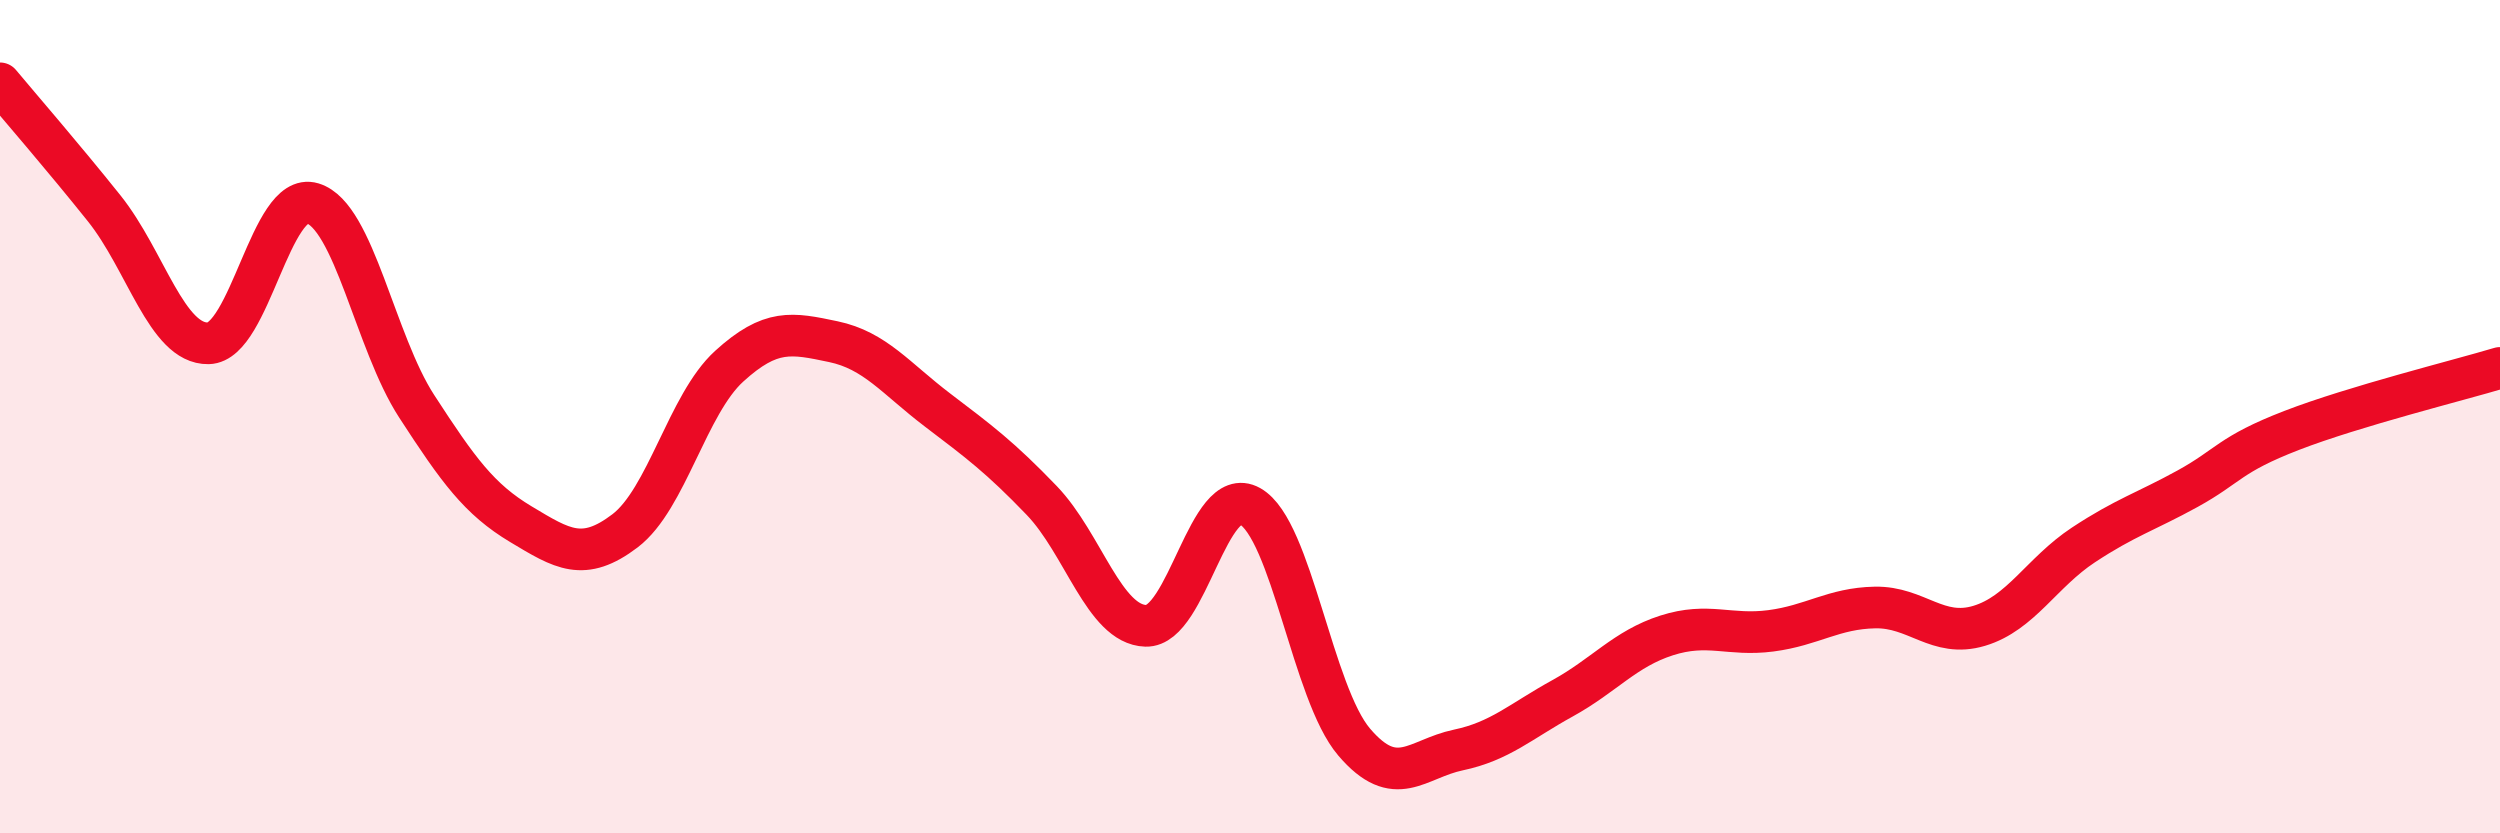 
    <svg width="60" height="20" viewBox="0 0 60 20" xmlns="http://www.w3.org/2000/svg">
      <path
        d="M 0,2 C 0.5,2.6 1.5,3.75 2.5,5 C 3.5,6.25 4,8.26 5,8.24 C 6,8.22 6.5,4.58 7.5,4.88 C 8.5,5.18 9,8.21 10,9.75 C 11,11.29 11.5,11.98 12.5,12.58 C 13.5,13.18 14,13.5 15,12.74 C 16,11.98 16.5,9.7 17.5,8.79 C 18.5,7.88 19,7.99 20,8.2 C 21,8.41 21.5,9.08 22.5,9.84 C 23.5,10.6 24,10.97 25,12.01 C 26,13.05 26.5,14.99 27.5,15.02 C 28.5,15.05 29,11.59 30,12.15 C 31,12.71 31.5,16.64 32.5,17.81 C 33.5,18.98 34,18.21 35,18 C 36,17.79 36.5,17.31 37.5,16.76 C 38.5,16.21 39,15.57 40,15.25 C 41,14.93 41.5,15.27 42.5,15.14 C 43.5,15.01 44,14.6 45,14.58 C 46,14.56 46.5,15.32 47.5,15.02 C 48.5,14.72 49,13.74 50,13.08 C 51,12.42 51.5,12.28 52.5,11.73 C 53.5,11.18 53.5,10.91 55,10.33 C 56.5,9.75 59,9.13 60,8.83L60 20L0 20Z"
        fill="#EB0A25"
        opacity="0.1"
        stroke-linecap="round"
        stroke-linejoin="round"
      />
      <path
        d="M 0,2 C 0.5,2.6 1.5,3.75 2.5,5 C 3.5,6.25 4,8.26 5,8.24 C 6,8.22 6.5,4.58 7.5,4.88 C 8.5,5.18 9,8.21 10,9.75 C 11,11.29 11.5,11.98 12.5,12.58 C 13.5,13.18 14,13.5 15,12.74 C 16,11.98 16.5,9.7 17.5,8.79 C 18.5,7.88 19,7.99 20,8.2 C 21,8.41 21.5,9.08 22.5,9.84 C 23.5,10.6 24,10.97 25,12.01 C 26,13.05 26.5,14.99 27.5,15.02 C 28.5,15.05 29,11.59 30,12.15 C 31,12.71 31.5,16.64 32.5,17.81 C 33.5,18.98 34,18.21 35,18 C 36,17.79 36.5,17.31 37.5,16.76 C 38.5,16.21 39,15.57 40,15.25 C 41,14.93 41.5,15.27 42.5,15.14 C 43.5,15.01 44,14.6 45,14.58 C 46,14.56 46.5,15.32 47.5,15.02 C 48.5,14.72 49,13.74 50,13.08 C 51,12.42 51.5,12.28 52.5,11.73 C 53.5,11.18 53.5,10.91 55,10.33 C 56.5,9.75 59,9.13 60,8.83"
        stroke="#EB0A25"
        stroke-width="1"
        fill="none"
        stroke-linecap="round"
        stroke-linejoin="round"
      />
    </svg>
  